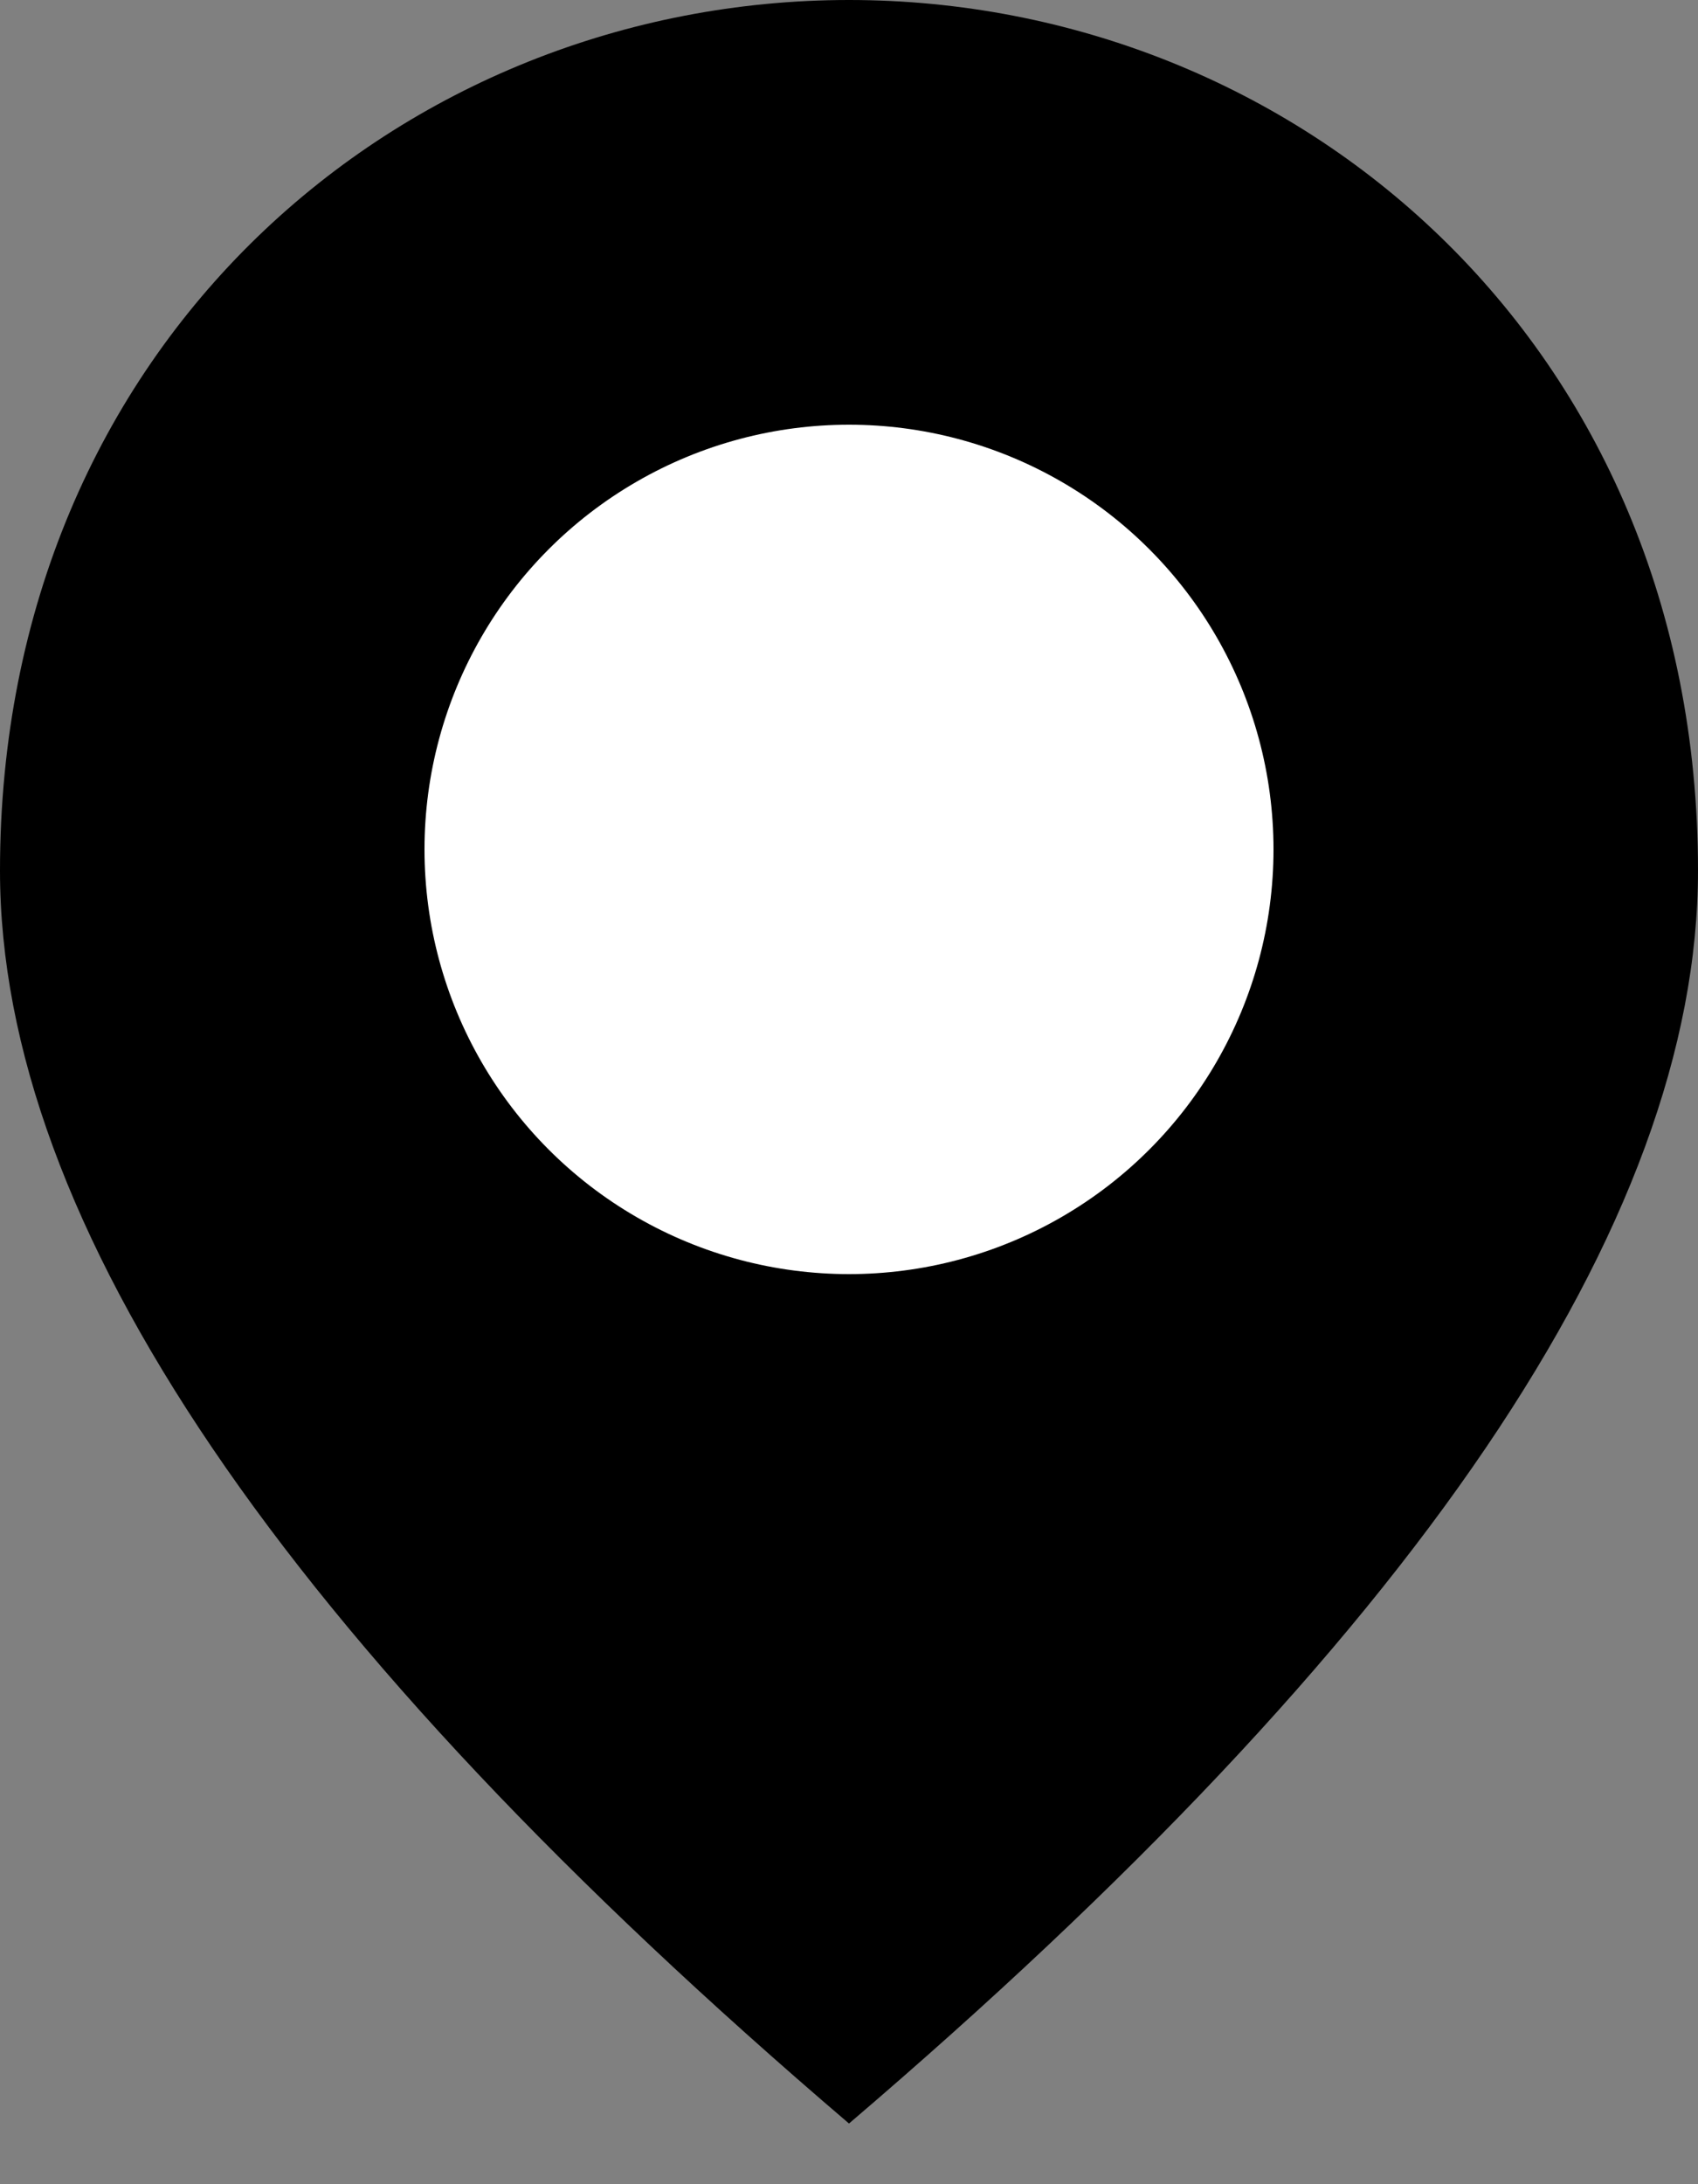 <svg xmlns="http://www.w3.org/2000/svg" width="14" height="18" viewBox="0 0 14 18" fill="none">
<rect x="0" y="0" width="14" height="18" fill="#808080" stroke="none"/>
<path d="M7 0C10.675 0 14 2.817 14 7.175C14 10.08 11.664 13.519 7 17.5C2.336 13.519 0 10.08 0 7.175C0 2.817 3.325 0 7 0Z" fill="black"></path>
<circle cx="7" cy="7" r="3.5" fill="white"></circle>
</svg>